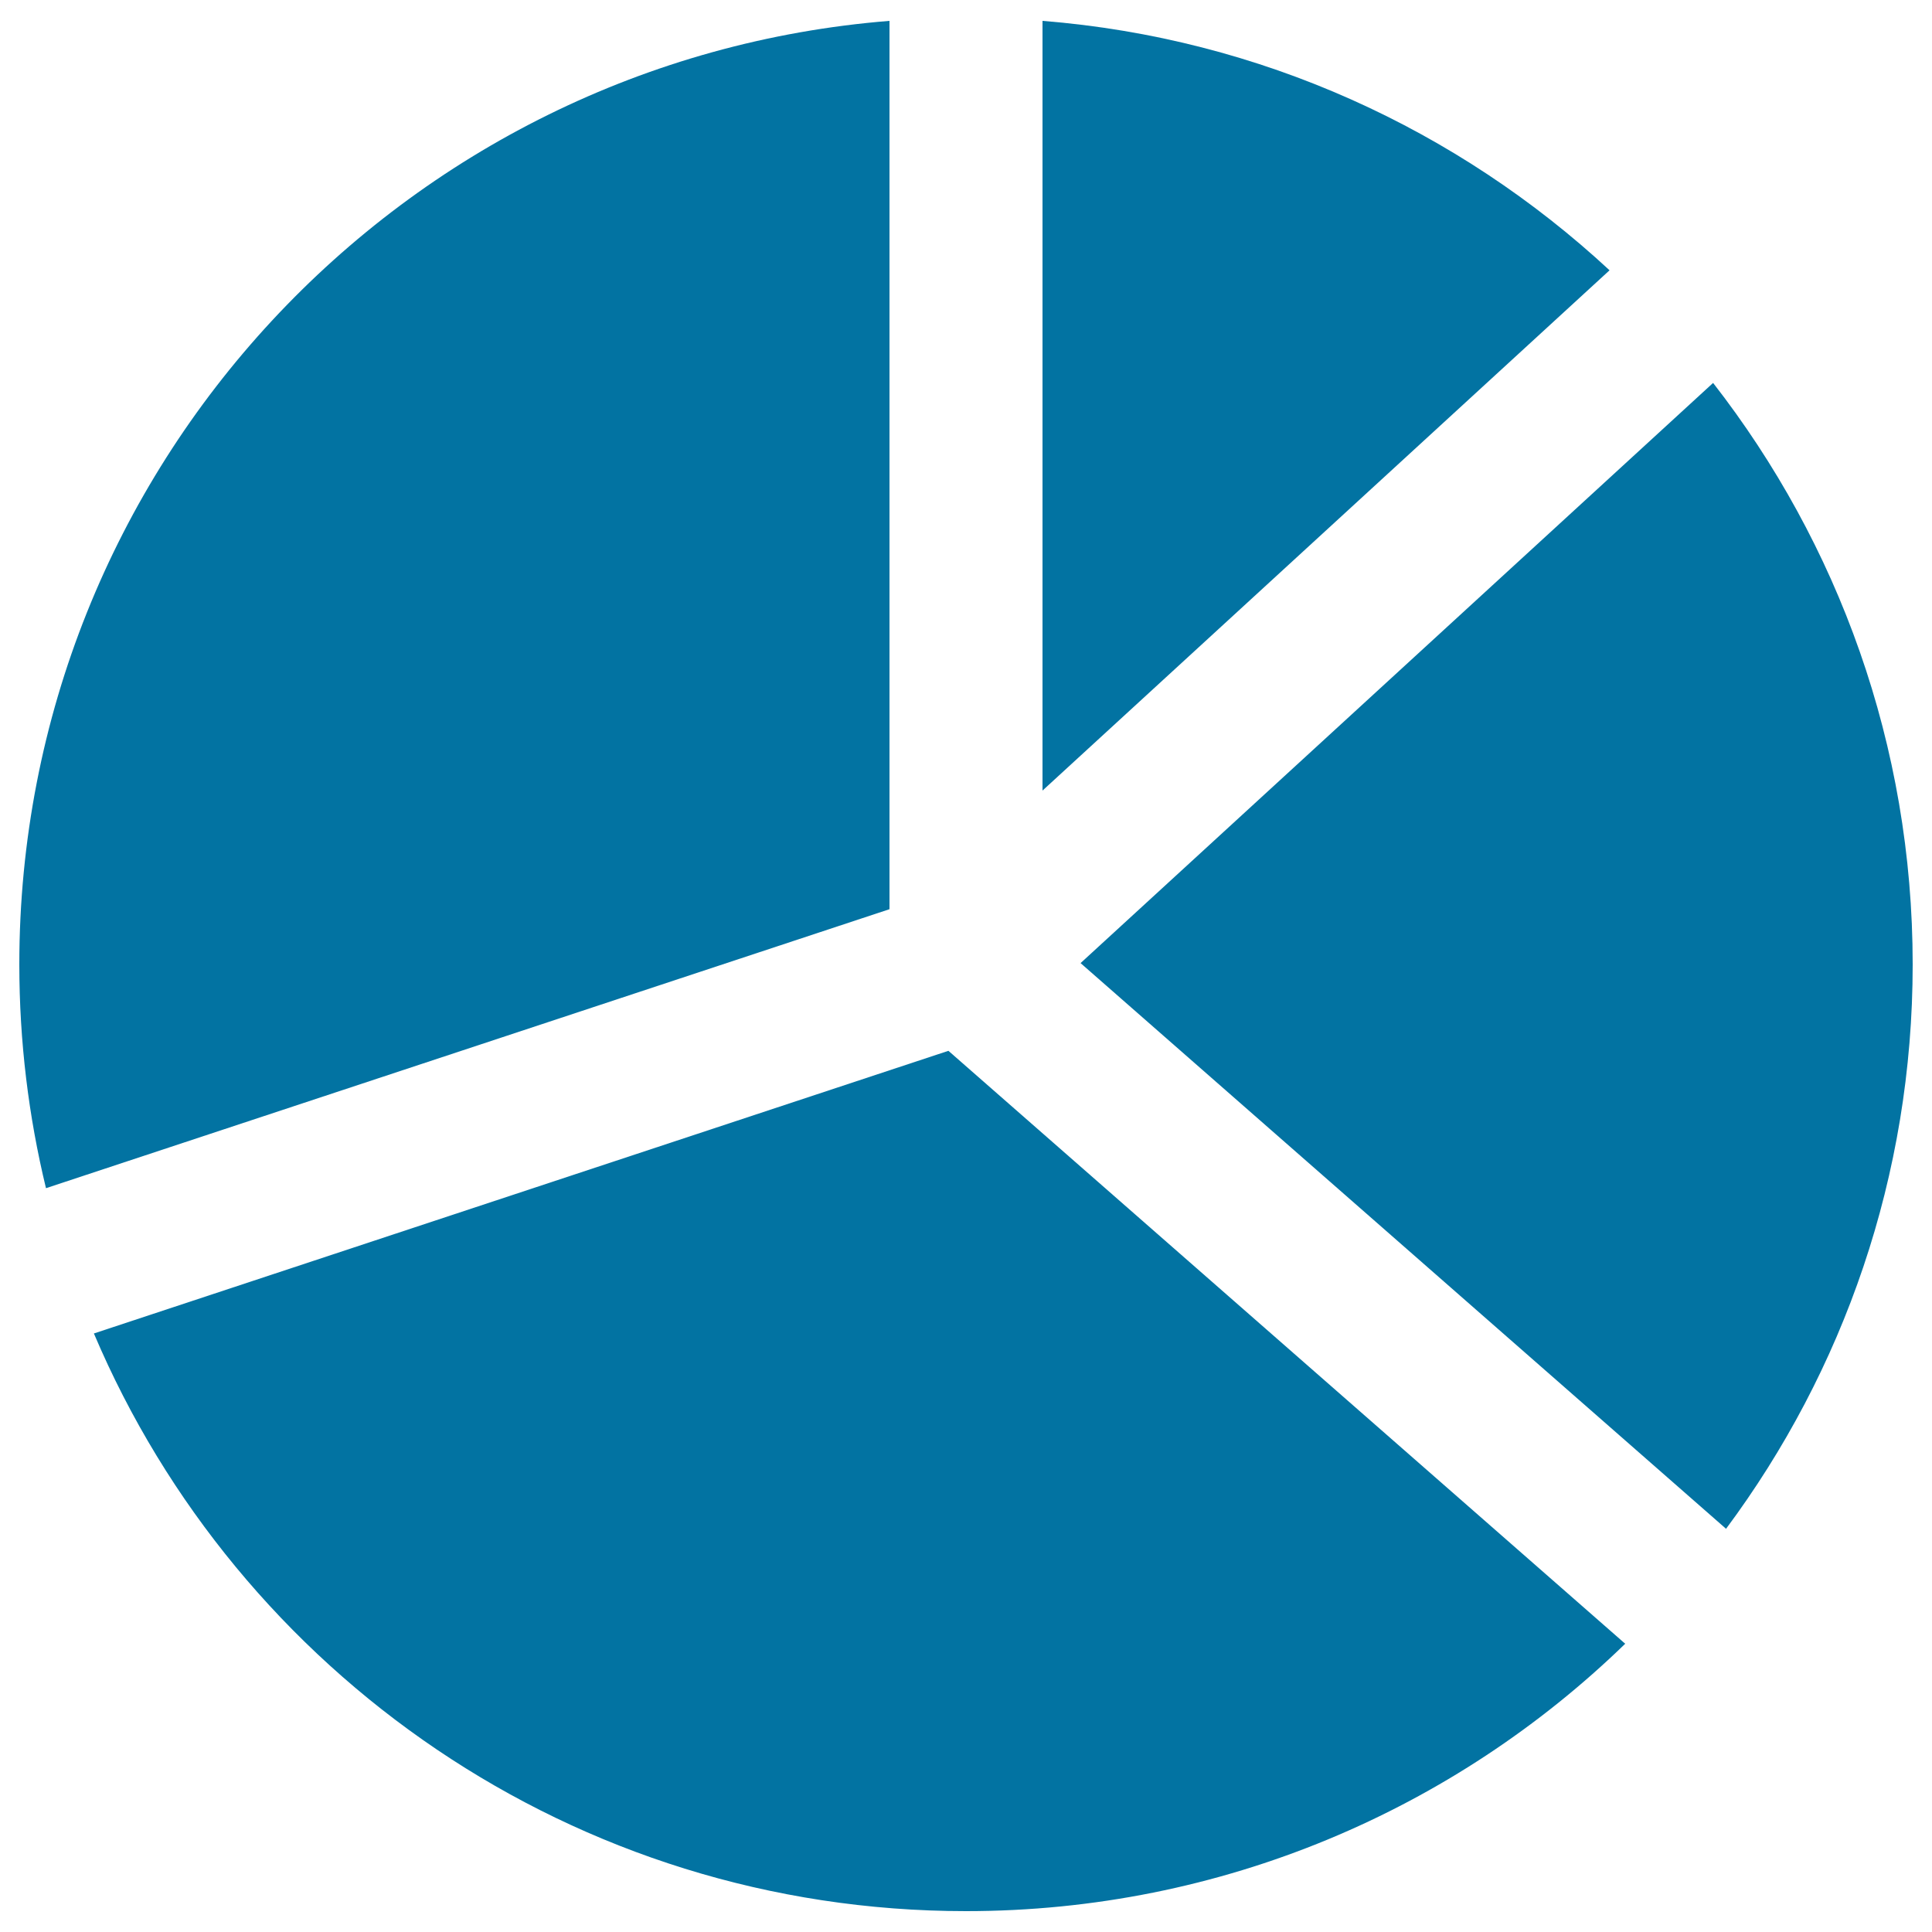 <svg xmlns="http://www.w3.org/2000/svg" viewBox="0 0 1000 1000" style="fill:#0273a2">
<title>Pie Chart Organization SVG icon</title>
<g><g><path d="M490.9,543.9L48.6,690.2c74.5,175.7,248.5,299,451.4,299c132.7,0,253-52.8,341.2-138.4L490.9,543.9z"/><path d="M460.4,10.8C208.3,31,10,241.9,10,499.2c0,39.9,4.8,78.7,13.8,115.8l436.6-144.4V10.8z"/><path d="M833.1,139.9C754.7,67.2,652.6,19.8,539.6,10.8v398.4L833.1,139.9z"/><path d="M893.4,791.3c60.7-81.6,96.6-182.6,96.6-292.1c0-113.5-38.6-217.9-103.3-301L559.3,498.5L893.4,791.3z"/></g></g>
</svg>